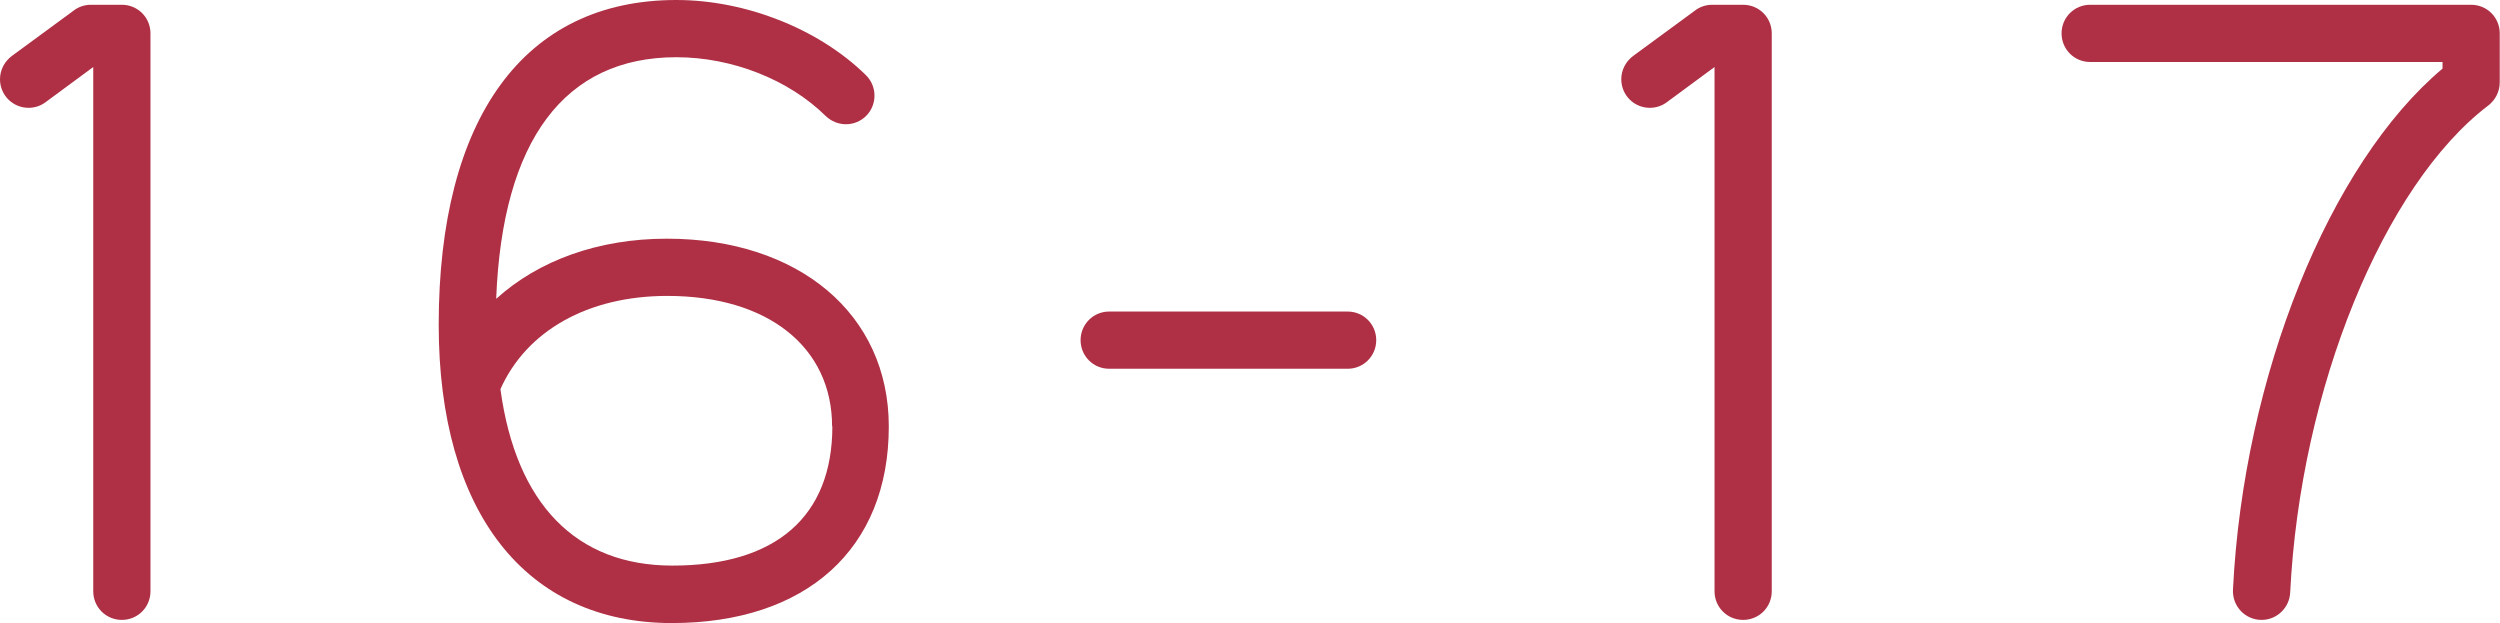 <?xml version="1.0" encoding="UTF-8"?>
<svg id="_レイヤー_2" data-name="レイヤー 2" xmlns="http://www.w3.org/2000/svg" width="94.37" height="23.52" viewBox="0 0 94.37 23.52">
  <defs>
    <style>
      .cls-1 {
        fill: #af3045;
      }
    </style>
  </defs>
  <g id="_レイヤー_1-2" data-name="レイヤー 1">
    <g>
      <path class="cls-1" d="M4.6,23.4c-.6,0-1.08-.48-1.08-1.08V2.53l-1.79,1.32c-.18.14-.41.22-.65.22-.6,0-1.08-.48-1.08-1.08,0-.36.18-.68.45-.88L2.78.4c.18-.14.41-.22.65-.22h1.17c.6,0,1.08.48,1.08,1.08v21.06c0,.6-.48,1.08-1.08,1.08h0Z"/>
      <path class="cls-1" d="M25.37,23.52c-5.54,0-8.81-4.2-8.81-11.26,0-7.81,3.23-12.26,8.97-12.26,2.62,0,5.38,1.09,7.16,2.84.2.2.32.47.32.77,0,.6-.48,1.08-1.08,1.08-.29,0-.56-.12-.76-.31-1.4-1.38-3.54-2.22-5.64-2.22-4.2,0-6.57,3.11-6.8,9.12,1.6-1.45,3.86-2.27,6.44-2.27,4.99,0,8.38,2.85,8.38,7.09,0,4.62-3.11,7.42-8.2,7.42h0ZM31.41,16.1c0-2.99-2.41-4.93-6.22-4.93-3,0-5.32,1.32-6.3,3.52.59,4.34,2.86,6.66,6.49,6.66,3.92,0,6.04-1.86,6.04-5.26Z"/>
      <path class="cls-1" d="M41.87,13.92c-.6,0-1.08-.48-1.08-1.08s.48-1.08,1.08-1.08h9c.6,0,1.08.48,1.08,1.08s-.48,1.08-1.08,1.08h-9Z"/>
      <path class="cls-1" d="M65.8,23.4c-.6,0-1.08-.48-1.08-1.08V2.53l-1.79,1.32c-.18.14-.41.22-.65.22-.6,0-1.08-.48-1.08-1.08,0-.36.18-.68.45-.88l2.33-1.71c.18-.14.41-.22.65-.22h1.17c.6,0,1.08.48,1.08,1.08v21.06c0,.6-.48,1.08-1.08,1.08h0Z"/>
      <path class="cls-1" d="M84.29,22.26c.4-8.06,3.64-16.08,7.91-19.67v-.25h-13.3c-.6,0-1.08-.48-1.08-1.08s.48-1.08,1.08-1.08h14.38c.6,0,1.08.48,1.08,1.08v1.85c0,.35-.17.67-.43.87-3.95,3-7.1,10.7-7.48,18.39-.03.57-.5,1.03-1.08,1.03-.62,0-1.11-.52-1.08-1.14Z"/>
    </g>
  </g>
</svg>